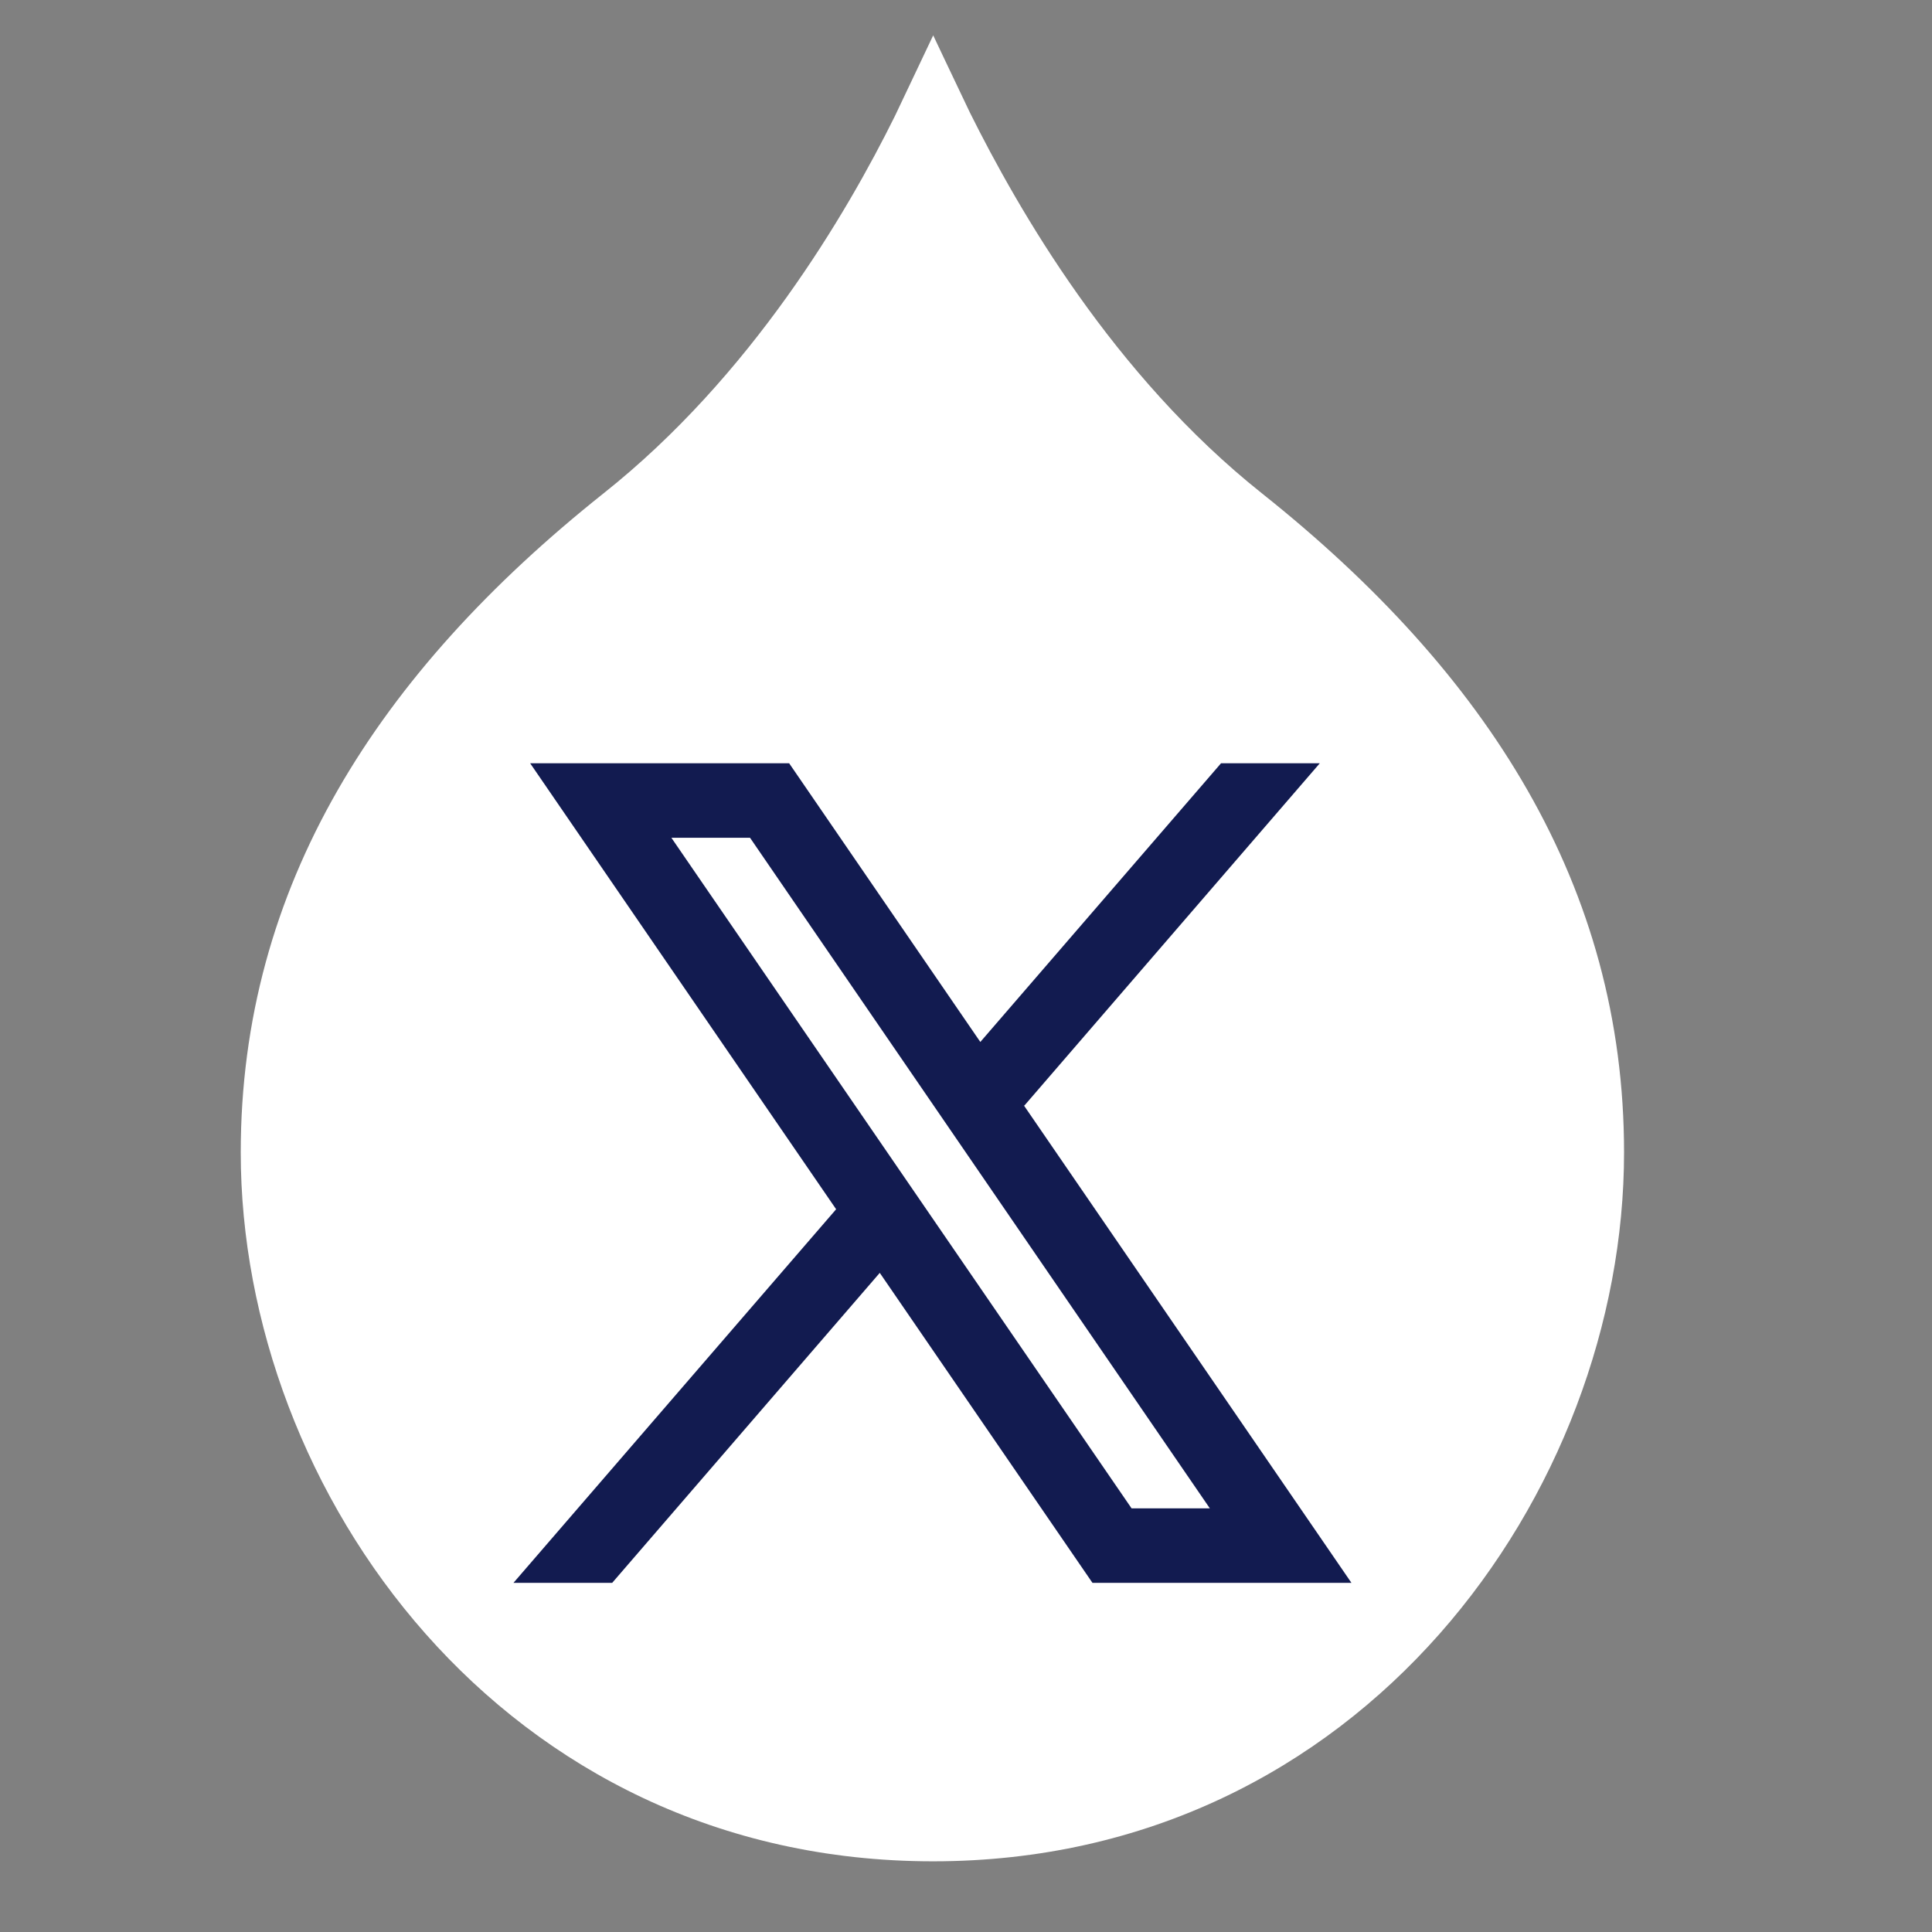 <svg width="41" height="41" viewBox="0 0 41 41" fill="none" xmlns="http://www.w3.org/2000/svg">
<rect x="0" y="0" width="41" height="41" fill="#808080" stroke="none"/>
<g clip-path="url(#clip0_1947_684)">
<path d="M26.784 10.473C23.616 7.955 21.61 4.45 20.584 2.391L20.052 1.274L19.804 0.75L19.388 1.627L18.991 2.463C17.965 4.536 15.945 7.982 12.804 10.473C8.02 14.282 5.109 18.808 5.109 24.457C5.109 31.648 10.68 39.5 19.801 39.5C28.905 39.5 34.465 31.651 34.465 24.457C34.465 18.808 31.569 14.282 26.784 10.473Z" fill="white"/>
<path fill-rule="evenodd" clip-rule="evenodd" d="M28.68 33.591L21.725 23.454L21.737 23.464L28.008 16.198H25.912L20.804 22.112L16.747 16.198H11.251L17.744 25.662L17.744 25.662L10.896 33.591H12.991L18.67 27.012L23.184 33.591H28.68ZM15.917 17.779L25.675 32.01H24.014L14.248 17.779H15.917Z" fill="#121B50"/>
</g>
<defs>
<clipPath id="clip0_1947_684">
<rect width="40" height="40" fill="white" transform="translate(0.109 0.75)"/>
</clipPath>
</defs>
</svg>
